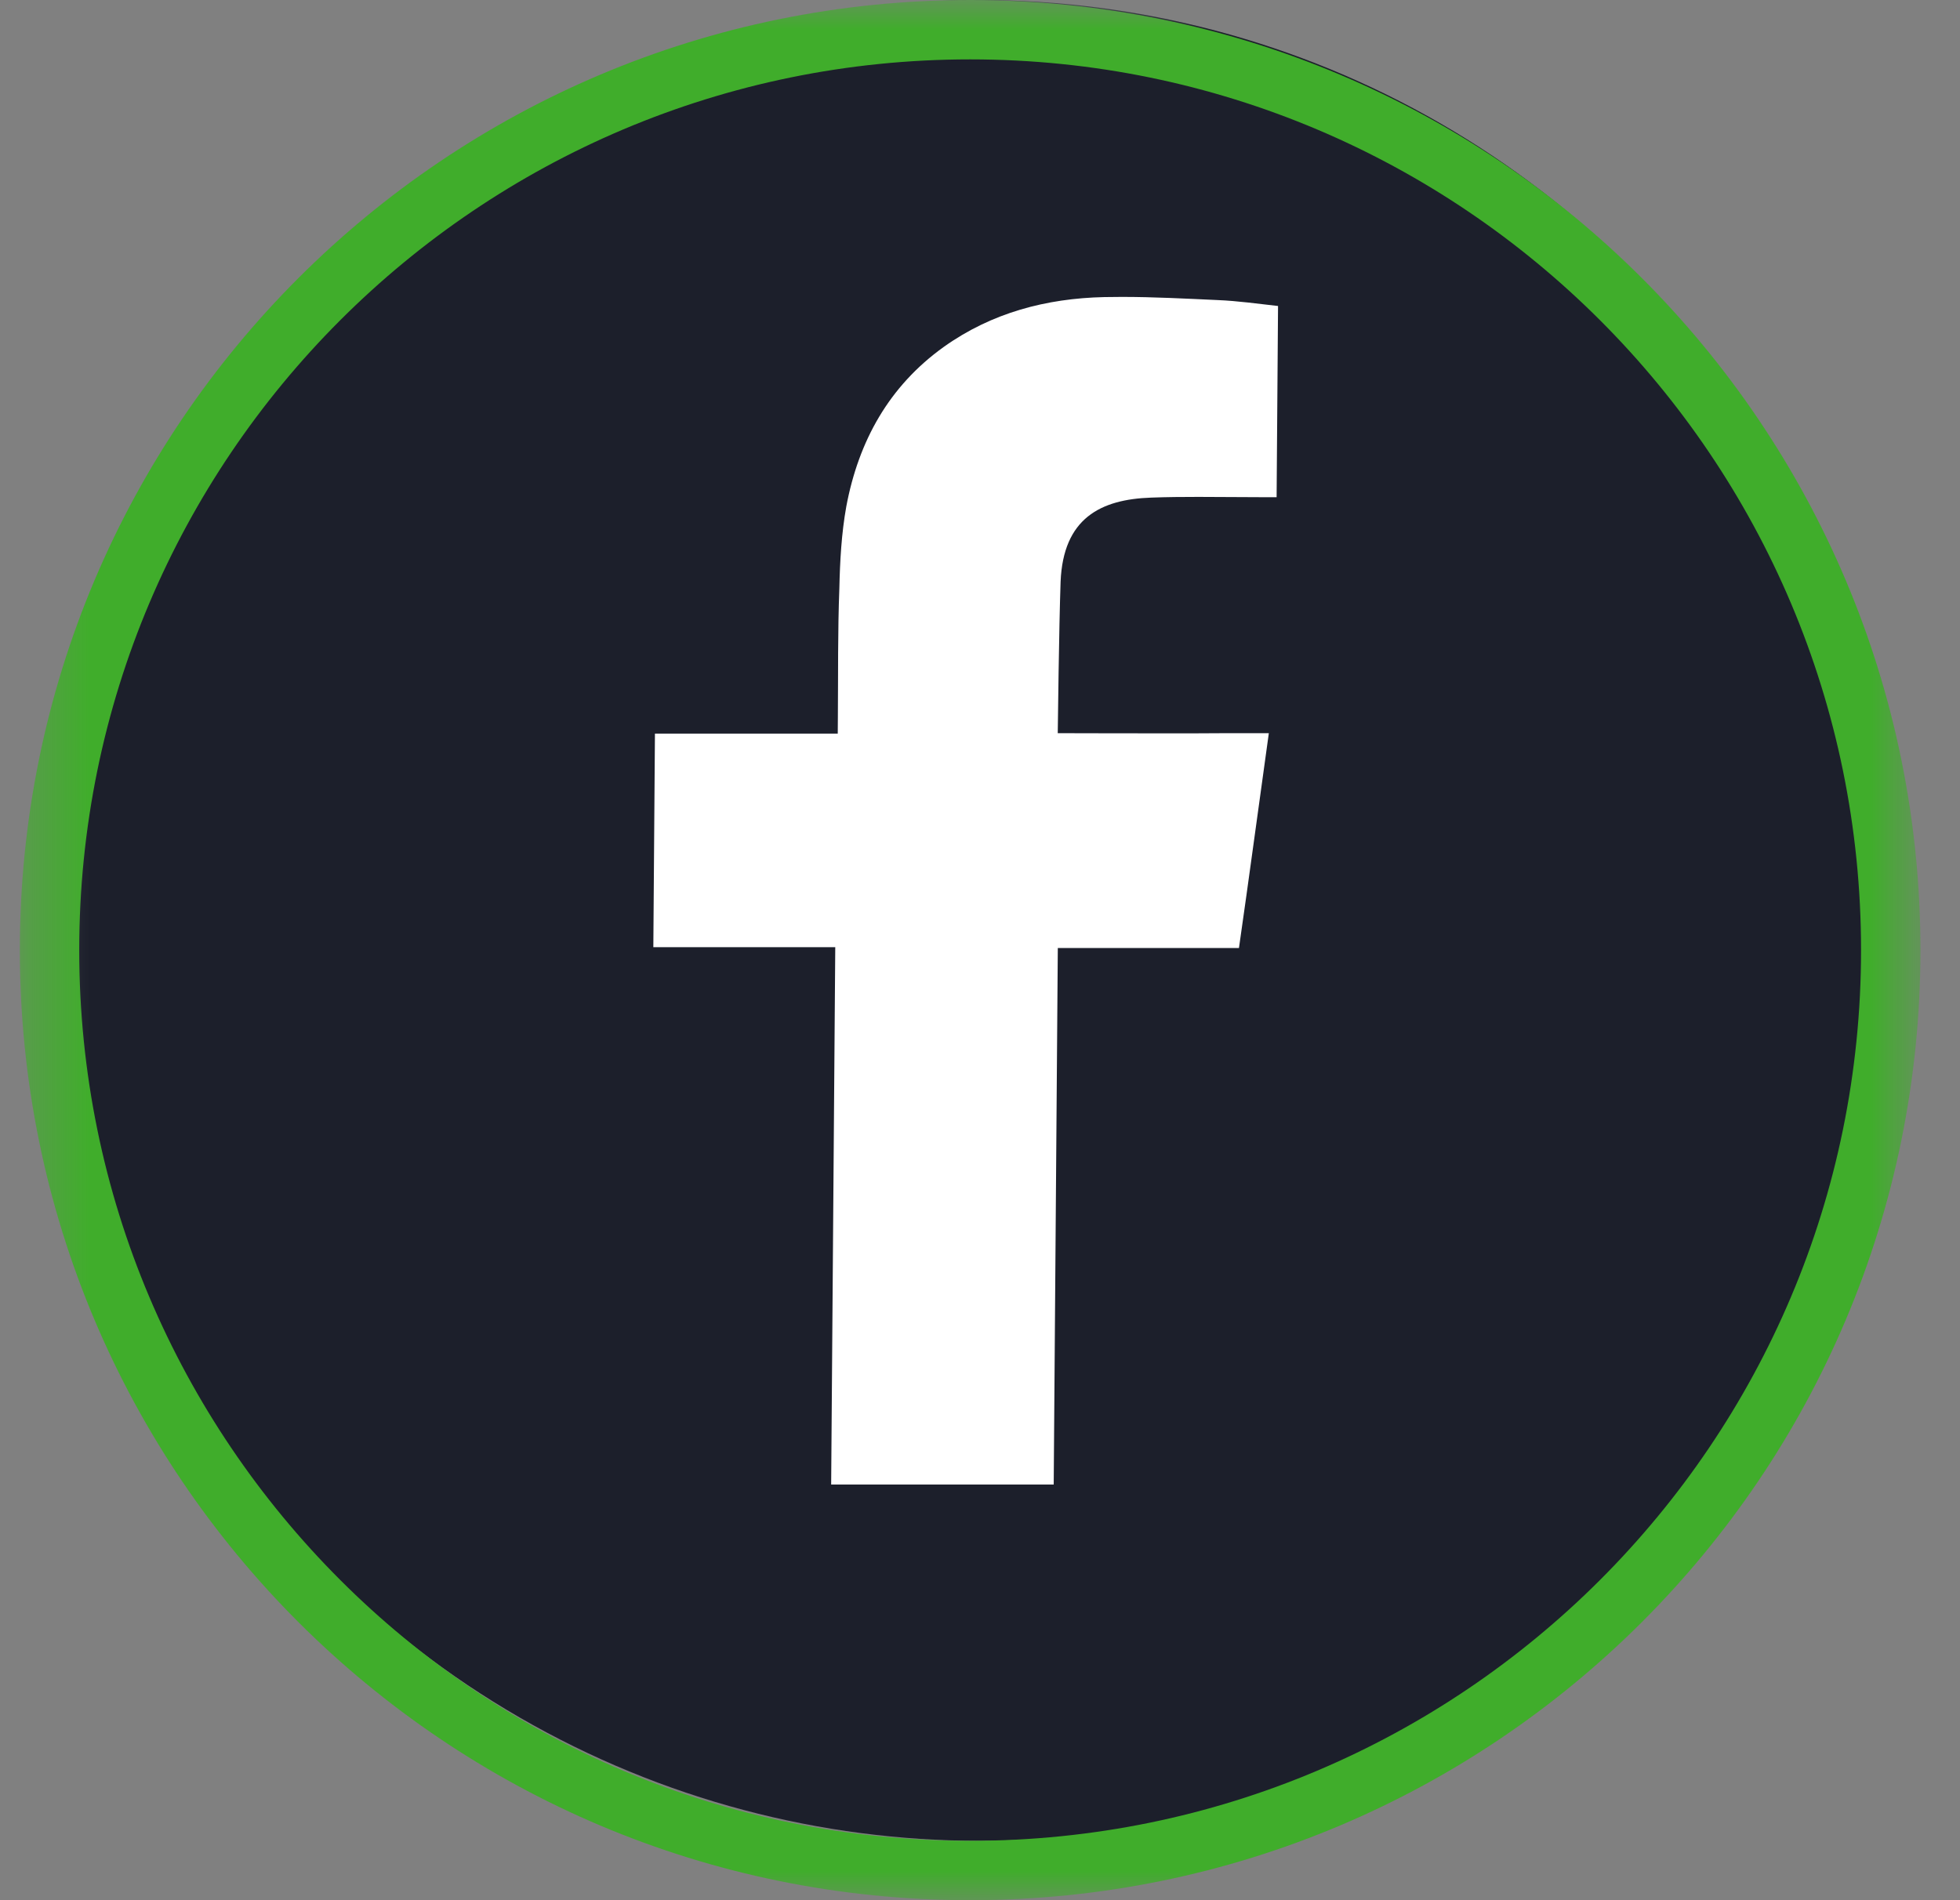 <svg width="33" height="32" viewBox="0 0 33 32" fill="none" xmlns="http://www.w3.org/2000/svg">
<rect x="0" y="0" width="33" height="32" fill="#808080" stroke="none"/>
<g clip-path="url(#clip0_60_1150)">
<mask id="mask0_60_1150" style="mask-type:luminance" maskUnits="userSpaceOnUse" x="0" y="0" width="33" height="32">
<path d="M32.334 0H0.334V32H32.334V0Z" fill="white"/>
</mask>
<g mask="url(#mask0_60_1150)">
<circle cx="16.5" cy="15.5" r="15.5" fill="#1C1F2B"/>
<path d="M16.334 31.5C24.894 31.5 31.834 24.56 31.834 16C31.834 7.44 24.894 0.5 16.334 0.5C7.774 0.5 0.834 7.44 0.834 16C0.834 24.56 7.774 31.5 16.334 31.5Z" stroke="#40AD2B"/>
</g>
<path d="M18.889 5C19.424 5 19.962 5.029 20.495 5.053C20.843 5.067 21.191 5.117 21.518 5.153L21.494 8.373C21.394 8.373 21.316 8.373 21.238 8.373C20.884 8.373 20.531 8.368 20.177 8.368C19.912 8.368 19.647 8.37 19.382 8.38C18.529 8.409 17.901 8.729 17.857 9.795C17.83 10.562 17.81 12.258 17.809 12.347C17.854 12.347 18.697 12.35 19.545 12.35C19.97 12.35 20.385 12.35 20.674 12.347C20.894 12.347 21.114 12.347 21.363 12.347C21.19 13.584 21.032 14.771 20.86 15.965H17.81L17.741 25H13.994L14.063 15.951H11L11.027 12.354H14.105L14.107 12.083C14.113 11.358 14.104 10.633 14.132 9.908C14.142 9.454 14.167 8.984 14.249 8.529C14.456 7.427 14.968 6.503 15.89 5.842C16.698 5.266 17.617 5.025 18.591 5.003C18.69 5.001 18.79 5 18.889 5Z" fill="white"/>
</g>
<defs>
<clipPath id="clip0_60_1150">
<rect width="33" height="32" fill="white"/>
</clipPath>
</defs>
</svg>
